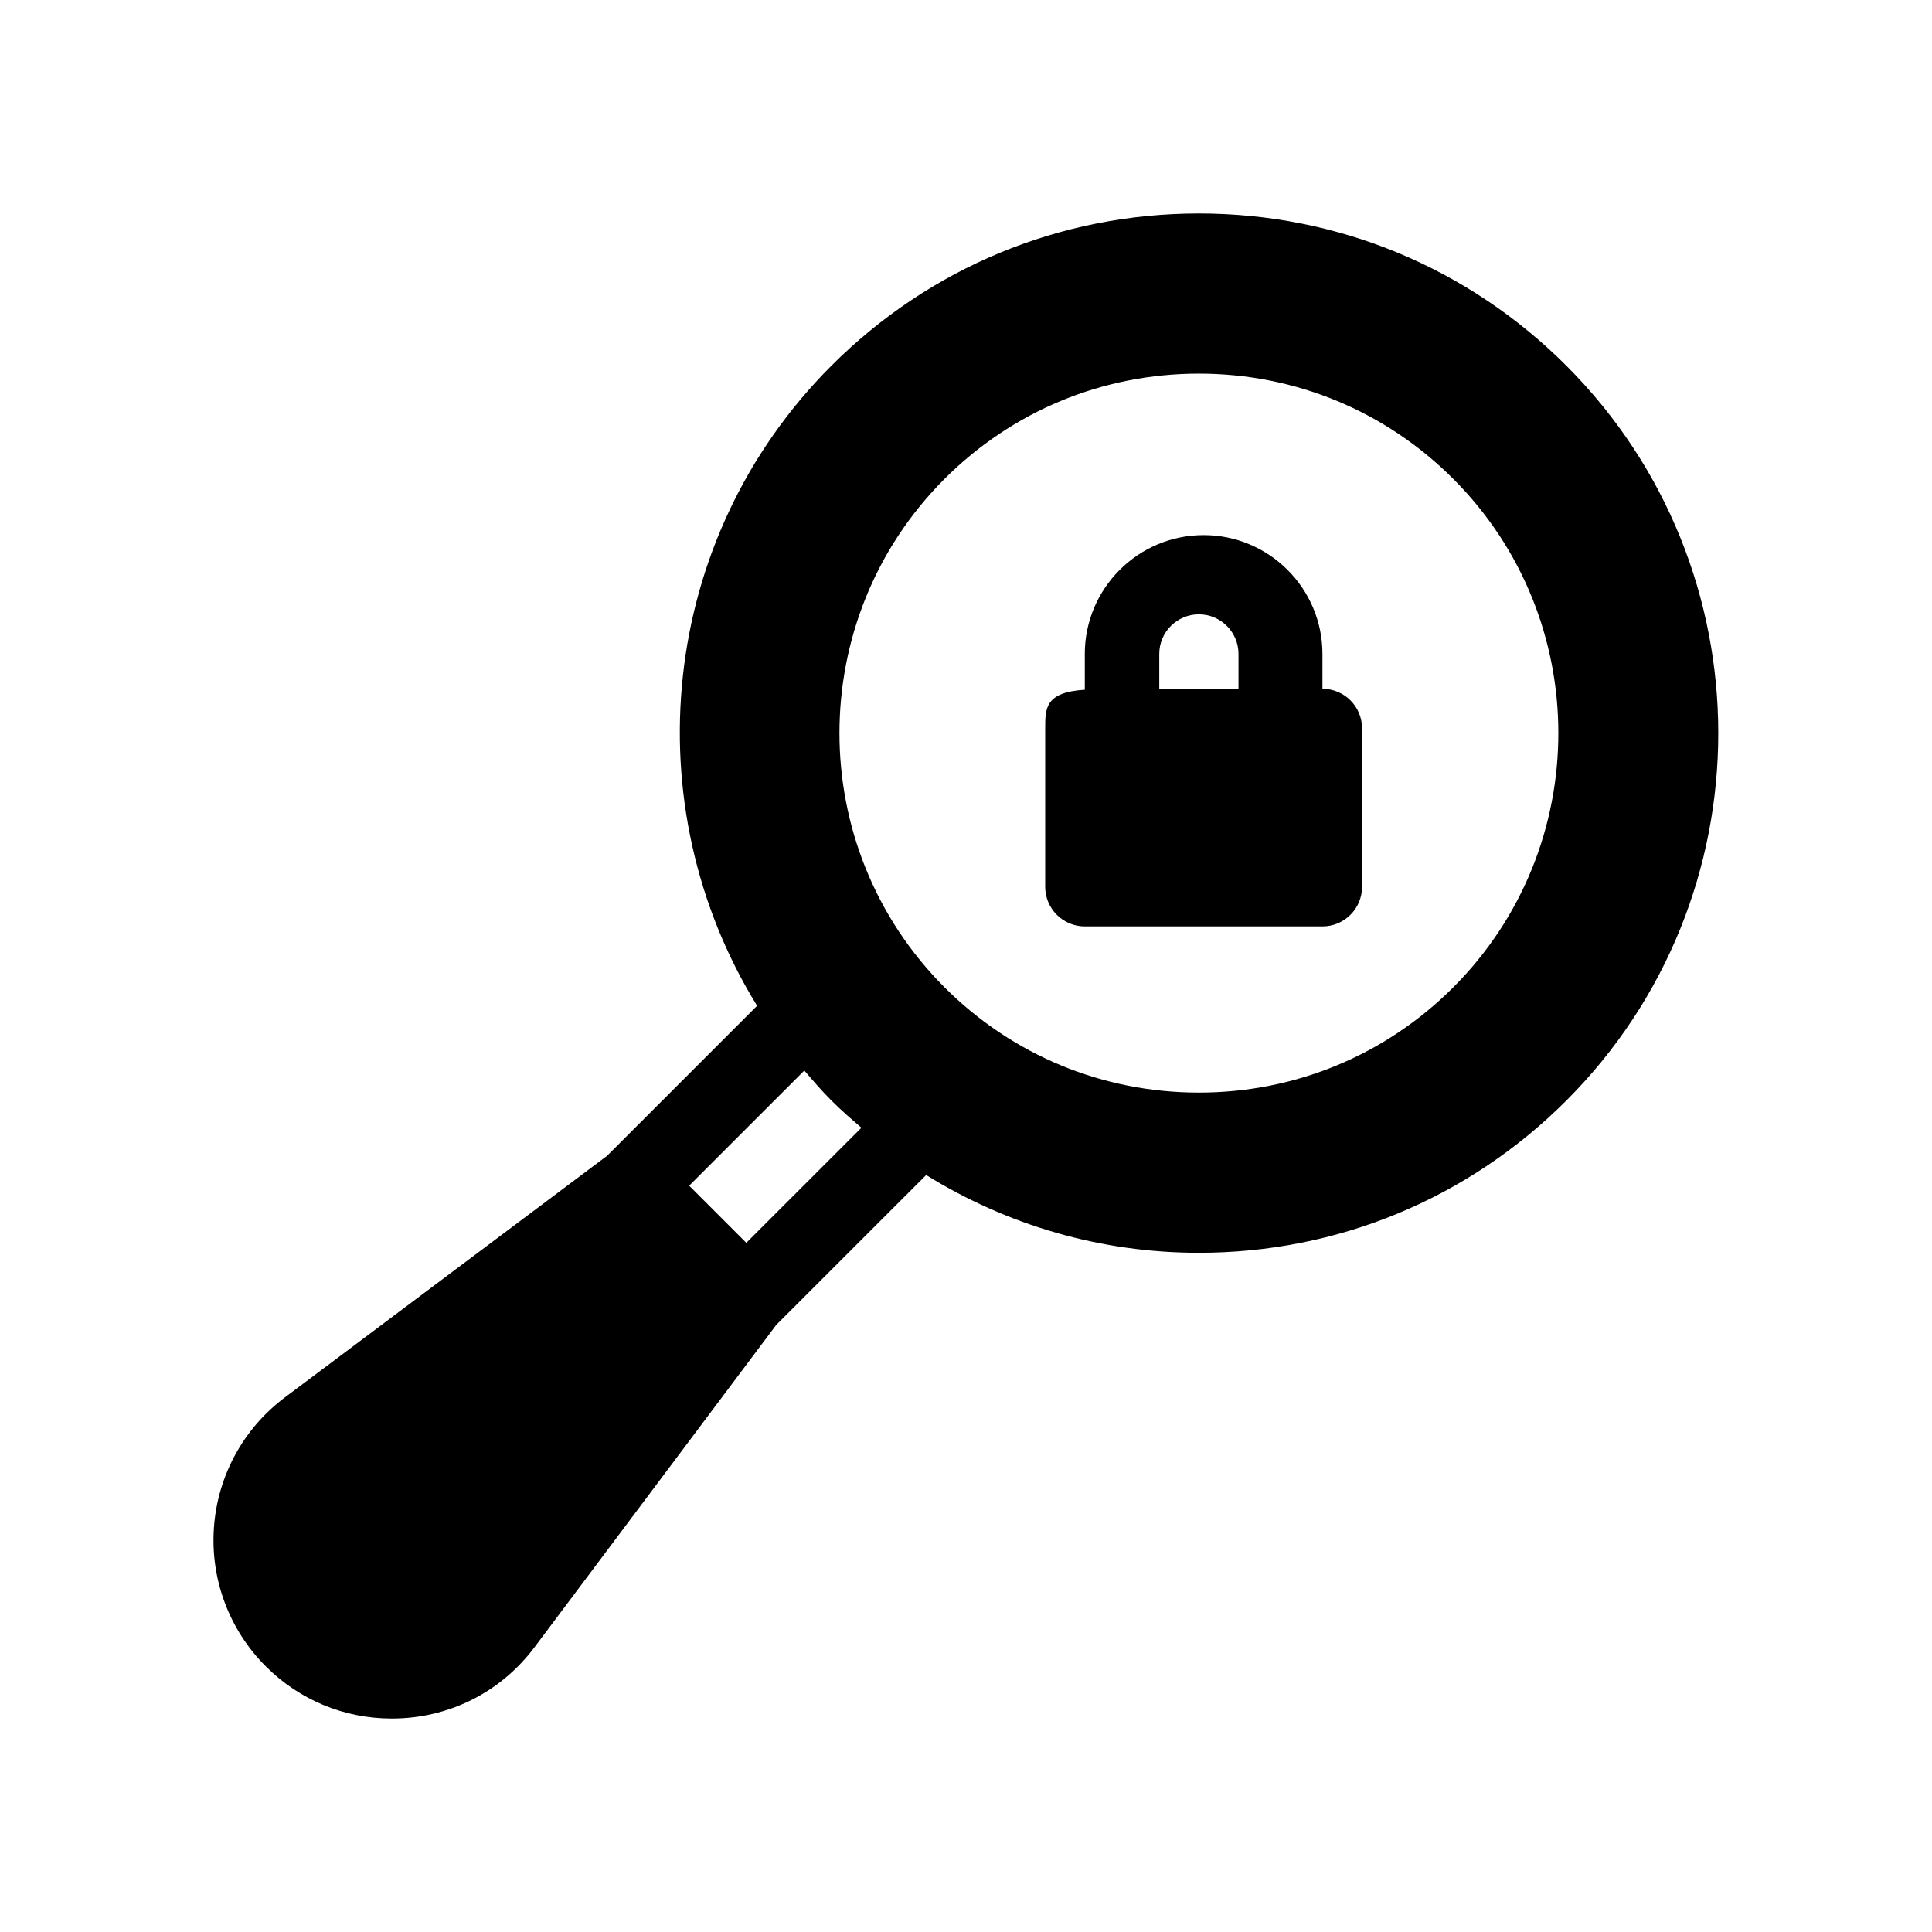 <?xml version="1.0" encoding="UTF-8"?>
<!-- Uploaded to: ICON Repo, www.iconrepo.com, Generator: ICON Repo Mixer Tools -->
<svg fill="#000000" width="800px" height="800px" version="1.1" viewBox="144 144 512 512" xmlns="http://www.w3.org/2000/svg">
 <g>
  <path d="m494.46 326.53v-9.234c0-17.363-14.125-31.488-31.488-31.488-17.363 0-31.488 14.125-31.488 31.488v9.488c-10.496 0.648-10.496 4.891-10.496 10.242v41.984c0 5.797 4.699 10.496 10.496 10.496h62.977c5.797 0 10.496-4.699 10.496-10.496v-41.984c0-5.797-4.699-10.496-10.496-10.496zm-22.25 0h-20.992v-9.234c0-5.785 4.703-10.496 10.496-10.496 5.793 0 10.496 4.711 10.496 10.496z"/>
  <path d="m559.09 240.91c-26.016-26.008-60.59-40.332-97.375-40.332-36.789 0-71.359 14.324-97.375 40.336-45.957 45.969-52.438 116.56-19.703 169.63l-39.75 39.75-85.414 64.051c-10.969 8.23-17.816 20.789-18.777 34.473-0.973 13.672 4.027 27.07 13.727 36.766 8.926 8.926 20.785 13.844 33.406 13.844 15.027 0 28.824-6.887 37.832-18.91l64.051-85.402 39.734-39.723c21.523 13.34 46.312 20.605 72.27 20.605 36.789 0 71.359-14.328 97.375-40.336 53.691-53.691 53.691-141.05 0-194.75zm-217.31 232.45-15.141-15.141 30.516-30.516c2.312 2.699 4.629 5.398 7.188 7.953 2.547 2.547 5.238 4.887 7.945 7.203zm187.33-67.688c-17.98 17.973-41.902 27.875-67.395 27.875-25.48 0-49.406-9.902-67.383-27.875-37.156-37.156-37.156-97.621 0-134.78 17.98-17.973 41.902-27.875 67.383-27.875 25.492 0 49.414 9.902 67.395 27.875 37.156 37.156 37.156 97.621 0 134.78z"/>
 </g>
</svg>